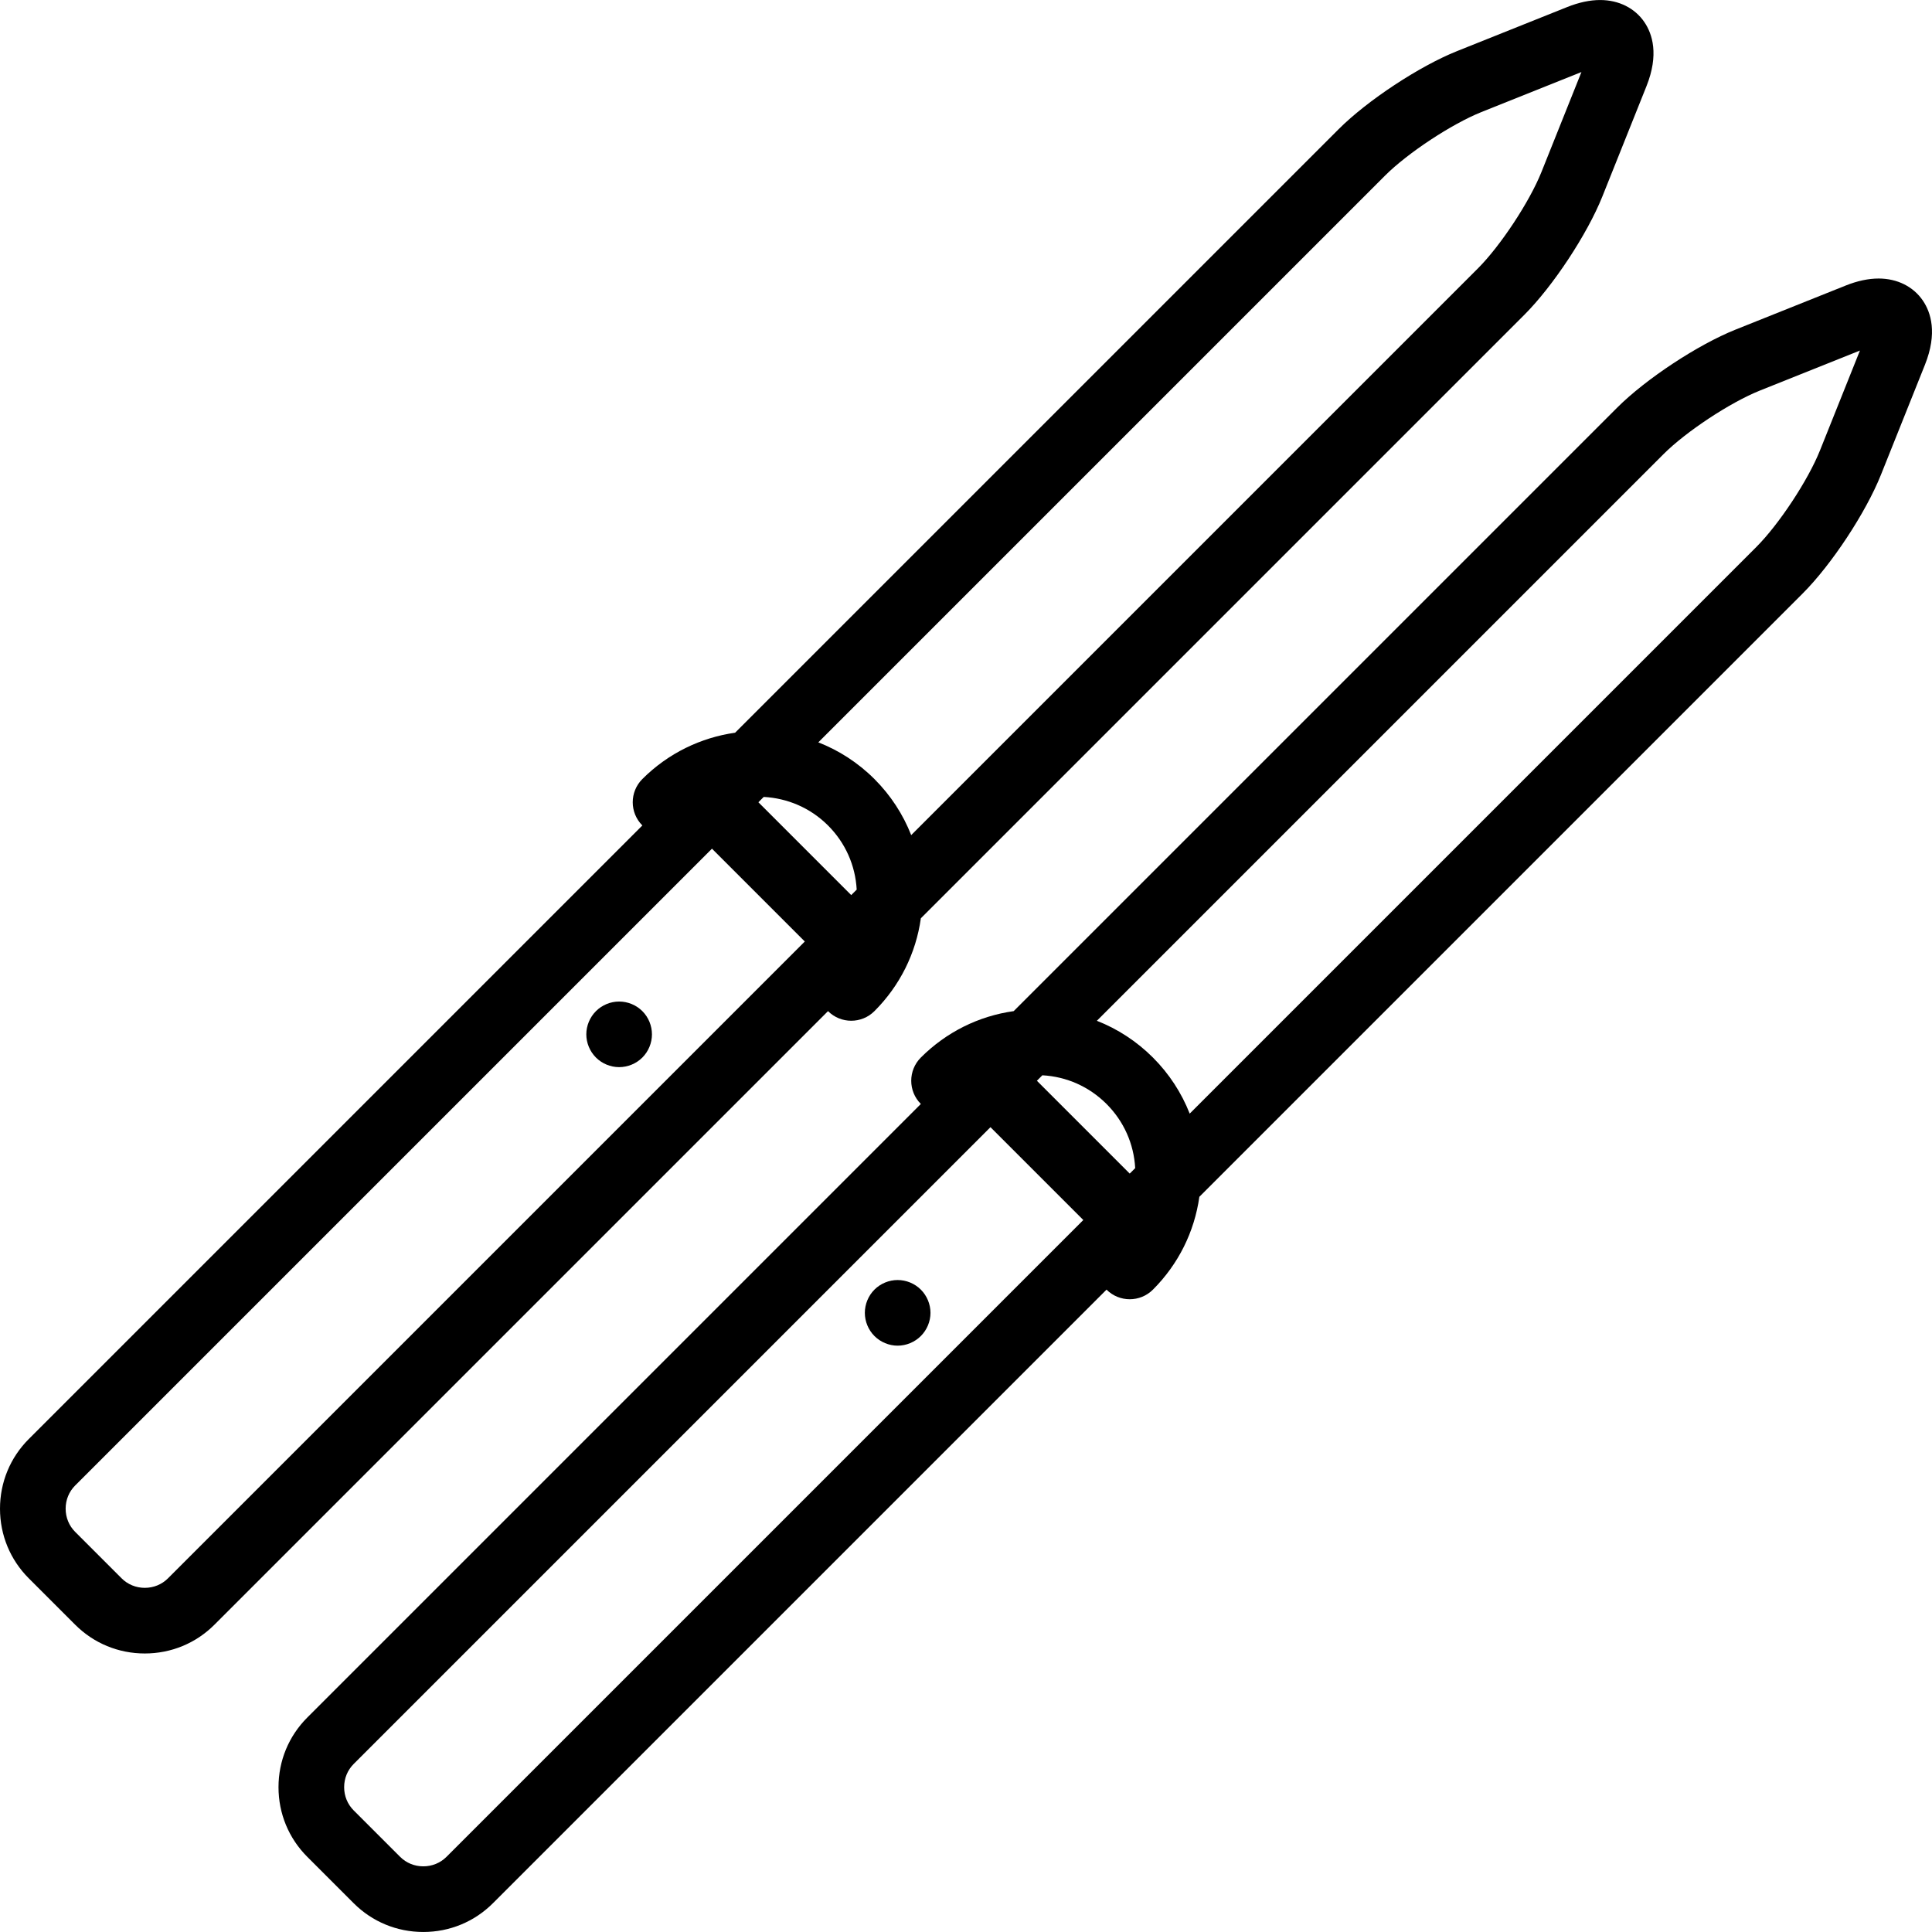 <?xml version="1.0" encoding="iso-8859-1"?>
<!-- Uploaded to: SVG Repo, www.svgrepo.com, Generator: SVG Repo Mixer Tools -->
<svg fill="#000000" height="800px" width="800px" version="1.1" id="Capa_1" xmlns="http://www.w3.org/2000/svg" xmlns:xlink="http://www.w3.org/1999/xlink" 
	 viewBox="0 0 470.911 470.911" xml:space="preserve">
<g>
	<path d="M468.695,73.283c-2.322-3.429-6.254-5.396-10.788-5.396c-2.489,0-5.19,0.575-8.029,1.711L423.022,80.34
		c-9.186,3.674-21.86,12.031-28.856,19.027L247.08,246.454c-8.539,1.201-16.425,5.111-22.63,11.315
		c-3.124,3.124-3.124,8.189,0,11.314l0,0L74.893,418.642c-4.521,4.521-7.011,10.547-7.011,16.971c0,6.423,2.489,12.45,7.01,16.97
		l11.314,11.314c4.521,4.52,10.547,7.01,16.971,7.01c6.423,0,12.449-2.49,16.971-7.01l149.558-149.558
		c1.562,1.562,3.609,2.343,5.656,2.343c2.047,0,4.095-0.781,5.657-2.343c6.205-6.205,10.114-14.091,11.316-22.629l147.087-147.087
		c6.994-6.995,15.352-19.669,19.026-28.855l10.743-26.857C472.286,81.171,470.63,76.14,468.695,73.283z M275.363,286.054
		l-22.628-22.628l1.333-1.333c5.909,0.322,11.42,2.773,15.637,6.99c4.217,4.217,6.669,9.728,6.991,15.637L275.363,286.054z
		 M108.834,452.583c-1.499,1.499-3.508,2.324-5.657,2.324c-2.15,0-4.159-0.825-5.657-2.323L86.206,441.27
		c-1.499-1.499-2.324-3.508-2.324-5.657c0-2.149,0.825-4.158,2.324-5.657L241.421,274.74l22.628,22.628L108.834,452.583z
		 M443.593,109.824c-2.891,7.227-9.982,17.981-15.485,23.484L289.98,271.437c-1.985-5.061-5.001-9.708-8.96-13.667
		c-3.959-3.959-8.607-6.976-13.667-8.961l138.127-138.128c5.504-5.503,16.259-12.595,23.485-15.485l24.381-9.752L443.593,109.824z"
		/>
	<path d="M224.449,314.337c-1.49-1.49-3.55-2.34-5.66-2.34c-2.1,0-4.16,0.85-5.65,2.34c-1.489,1.49-2.34,3.55-2.34,5.66
		c0,2.1,0.851,4.16,2.34,5.65c1.49,1.49,3.551,2.35,5.65,2.35c2.11,0,4.17-0.86,5.66-2.35s2.35-3.55,2.35-5.65
		C226.799,317.887,225.939,315.827,224.449,314.337z"/>
	<path d="M207.48,248.799c2.047,0,4.095-0.781,5.657-2.343c6.205-6.205,10.115-14.091,11.316-22.63L371.54,76.74
		c6.995-6.996,15.353-19.67,19.026-28.854l10.742-26.857c3.096-7.738,1.439-12.769-0.495-15.626
		c-2.322-3.43-6.254-5.397-10.788-5.397c-2.489,0-5.19,0.576-8.028,1.711l-26.858,10.743c-9.185,3.674-21.859,12.032-28.854,19.026
		L179.176,178.593c-8.277,1.177-16.253,4.94-22.608,11.294c-3.124,3.124-3.124,8.189,0,11.314l0,0L7.01,350.76
		C2.489,355.28,0,361.307,0,367.73c0,6.423,2.489,12.45,7.01,16.97l11.314,11.314c4.521,4.52,10.547,7.01,16.97,7.01
		s12.449-2.49,16.971-7.01l149.559-149.559C203.386,248.018,205.433,248.799,207.48,248.799z M186.152,194.245
		c5.705,0.307,11.322,2.607,15.671,6.956c4.217,4.217,6.669,9.727,6.991,15.636l-1.334,1.334l-22.627-22.627L186.152,194.245z
		 M337.598,42.799c5.504-5.503,16.258-12.595,23.483-15.485l24.382-9.752l-9.752,24.381c-2.891,7.226-9.982,17.98-15.485,23.483
		L222.098,203.554c-1.985-5.06-5.001-9.708-8.96-13.667c-4.022-4.021-8.696-6.997-13.683-8.945L337.598,42.799z M40.95,384.701
		c-1.498,1.499-3.507,2.324-5.656,2.324s-4.158-0.825-5.656-2.323l-11.313-11.314C16.825,371.889,16,369.88,16,367.73
		c0-2.149,0.825-4.159,2.324-5.657l155.215-155.215l22.627,22.627L40.95,384.701z"/>
	<path d="M156.569,246.457c-1.49-1.49-3.55-2.34-5.66-2.34c-2.1,0-4.16,0.85-5.65,2.34c-1.489,1.49-2.35,3.55-2.35,5.66
		c0,2.1,0.86,4.16,2.35,5.65c1.49,1.49,3.551,2.34,5.65,2.34c2.11,0,4.17-0.85,5.66-2.34s2.34-3.55,2.34-5.65
		C158.909,250.007,158.06,247.947,156.569,246.457z"/>
</g>
</svg>